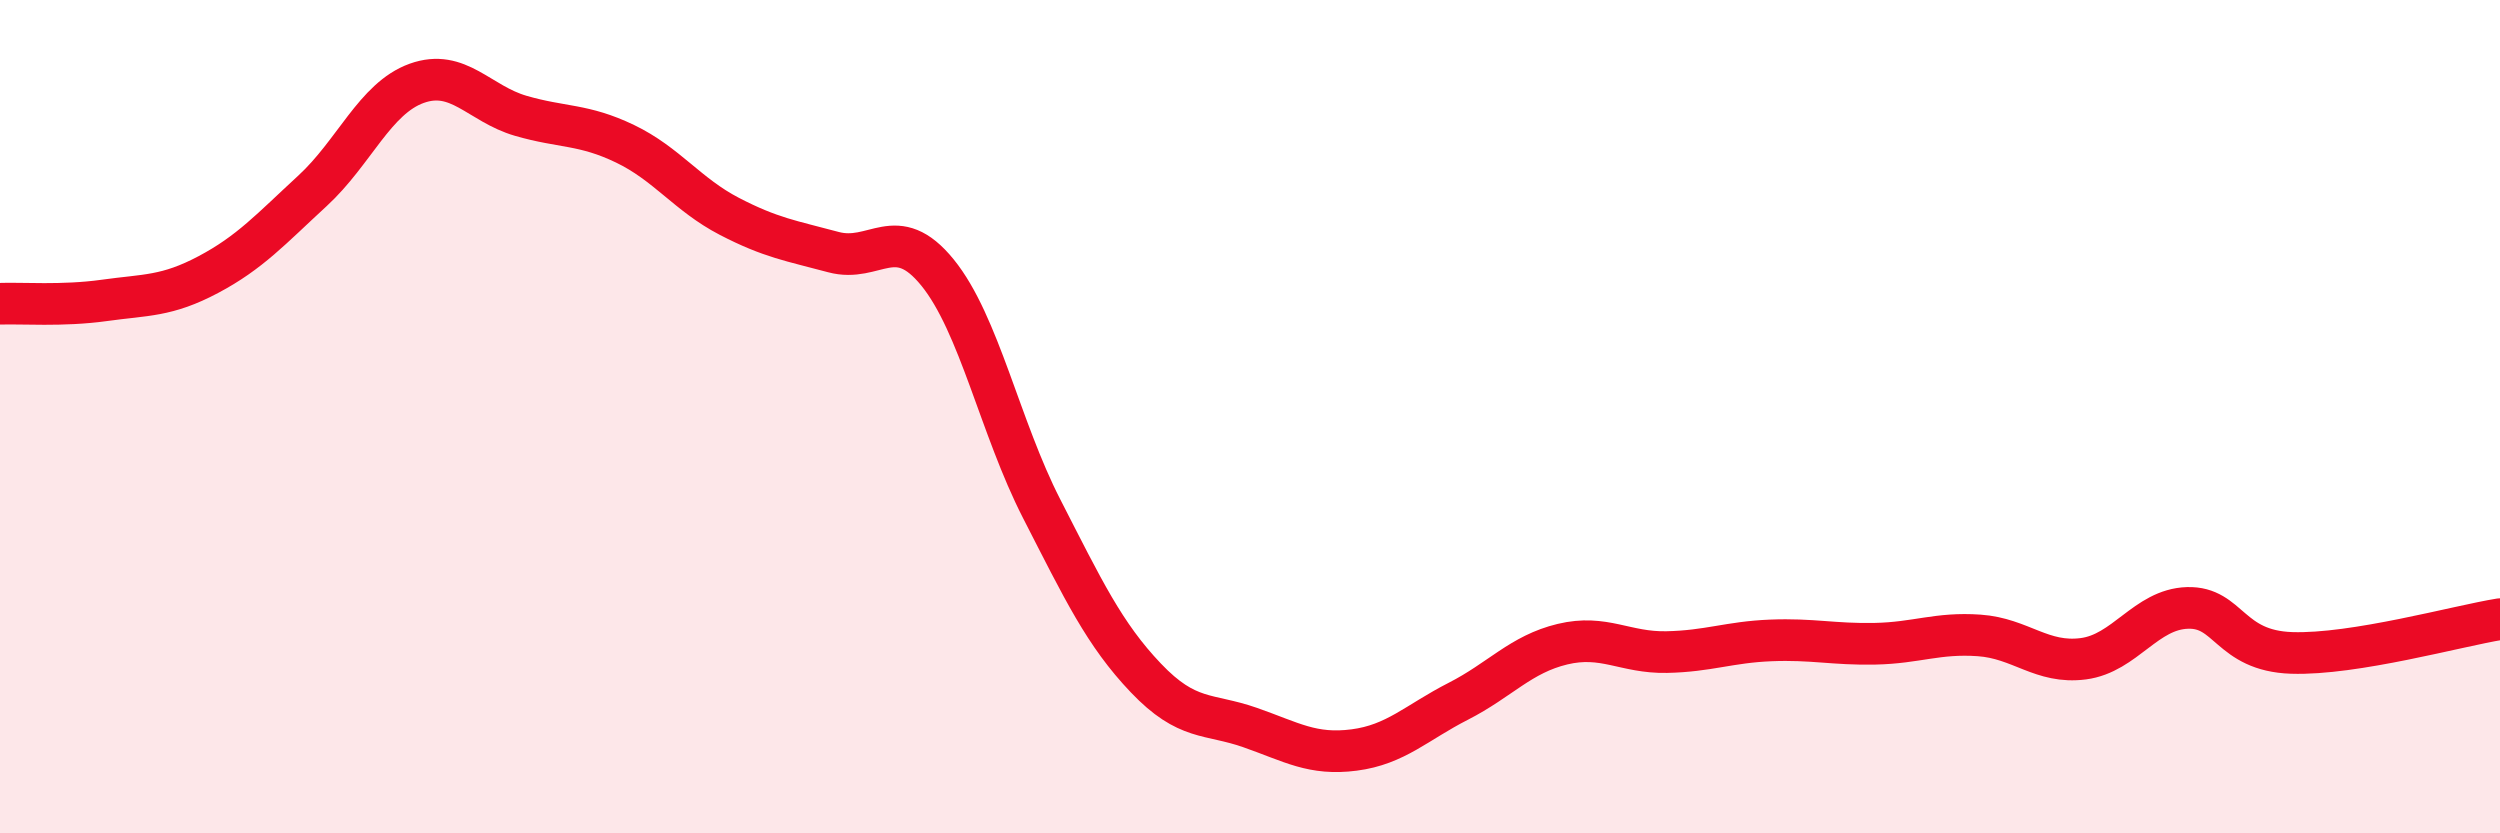
    <svg width="60" height="20" viewBox="0 0 60 20" xmlns="http://www.w3.org/2000/svg">
      <path
        d="M 0,7.29 C 0.5,7.27 1.5,7.35 2.5,7.21 C 3.5,7.07 4,7.12 5,6.59 C 6,6.06 6.5,5.5 7.5,4.58 C 8.5,3.66 9,2.36 10,2 C 11,1.64 11.5,2.49 12.5,2.78 C 13.5,3.07 14,2.97 15,3.45 C 16,3.93 16.5,4.67 17.5,5.19 C 18.5,5.71 19,5.78 20,6.05 C 21,6.32 21.5,5.31 22.5,6.54 C 23.5,7.77 24,10.26 25,12.21 C 26,14.16 26.5,15.22 27.5,16.27 C 28.5,17.32 29,17.11 30,17.46 C 31,17.81 31.5,18.13 32.5,18 C 33.5,17.87 34,17.34 35,16.83 C 36,16.32 36.5,15.7 37.5,15.46 C 38.5,15.22 39,15.67 40,15.65 C 41,15.63 41.5,15.41 42.5,15.37 C 43.5,15.33 44,15.47 45,15.45 C 46,15.43 46.5,15.18 47.5,15.25 C 48.5,15.32 49,15.94 50,15.81 C 51,15.68 51.5,14.62 52.5,14.59 C 53.5,14.56 53.5,15.62 55,15.67 C 56.5,15.72 59,15.02 60,14.86L60 20L0 20Z"
        fill="#EB0A25"
        opacity="0.1"
        stroke-linecap="round"
        stroke-linejoin="round"
      />
      <path
        d="M 0,7.29 C 0.5,7.27 1.5,7.35 2.5,7.21 C 3.5,7.07 4,7.12 5,6.59 C 6,6.06 6.5,5.5 7.5,4.58 C 8.5,3.66 9,2.36 10,2 C 11,1.64 11.5,2.49 12.5,2.78 C 13.5,3.07 14,2.97 15,3.45 C 16,3.93 16.5,4.67 17.5,5.19 C 18.5,5.71 19,5.78 20,6.05 C 21,6.32 21.5,5.31 22.5,6.54 C 23.5,7.77 24,10.26 25,12.21 C 26,14.16 26.5,15.22 27.5,16.27 C 28.5,17.32 29,17.11 30,17.46 C 31,17.81 31.5,18.13 32.5,18 C 33.5,17.87 34,17.34 35,16.83 C 36,16.32 36.5,15.7 37.5,15.46 C 38.5,15.22 39,15.67 40,15.65 C 41,15.63 41.5,15.41 42.5,15.37 C 43.5,15.33 44,15.47 45,15.45 C 46,15.43 46.5,15.18 47.5,15.25 C 48.5,15.32 49,15.94 50,15.81 C 51,15.68 51.5,14.62 52.5,14.59 C 53.5,14.56 53.5,15.62 55,15.67 C 56.5,15.72 59,15.02 60,14.86"
        stroke="#EB0A25"
        stroke-width="1"
        fill="none"
        stroke-linecap="round"
        stroke-linejoin="round"
      />
    </svg>
  